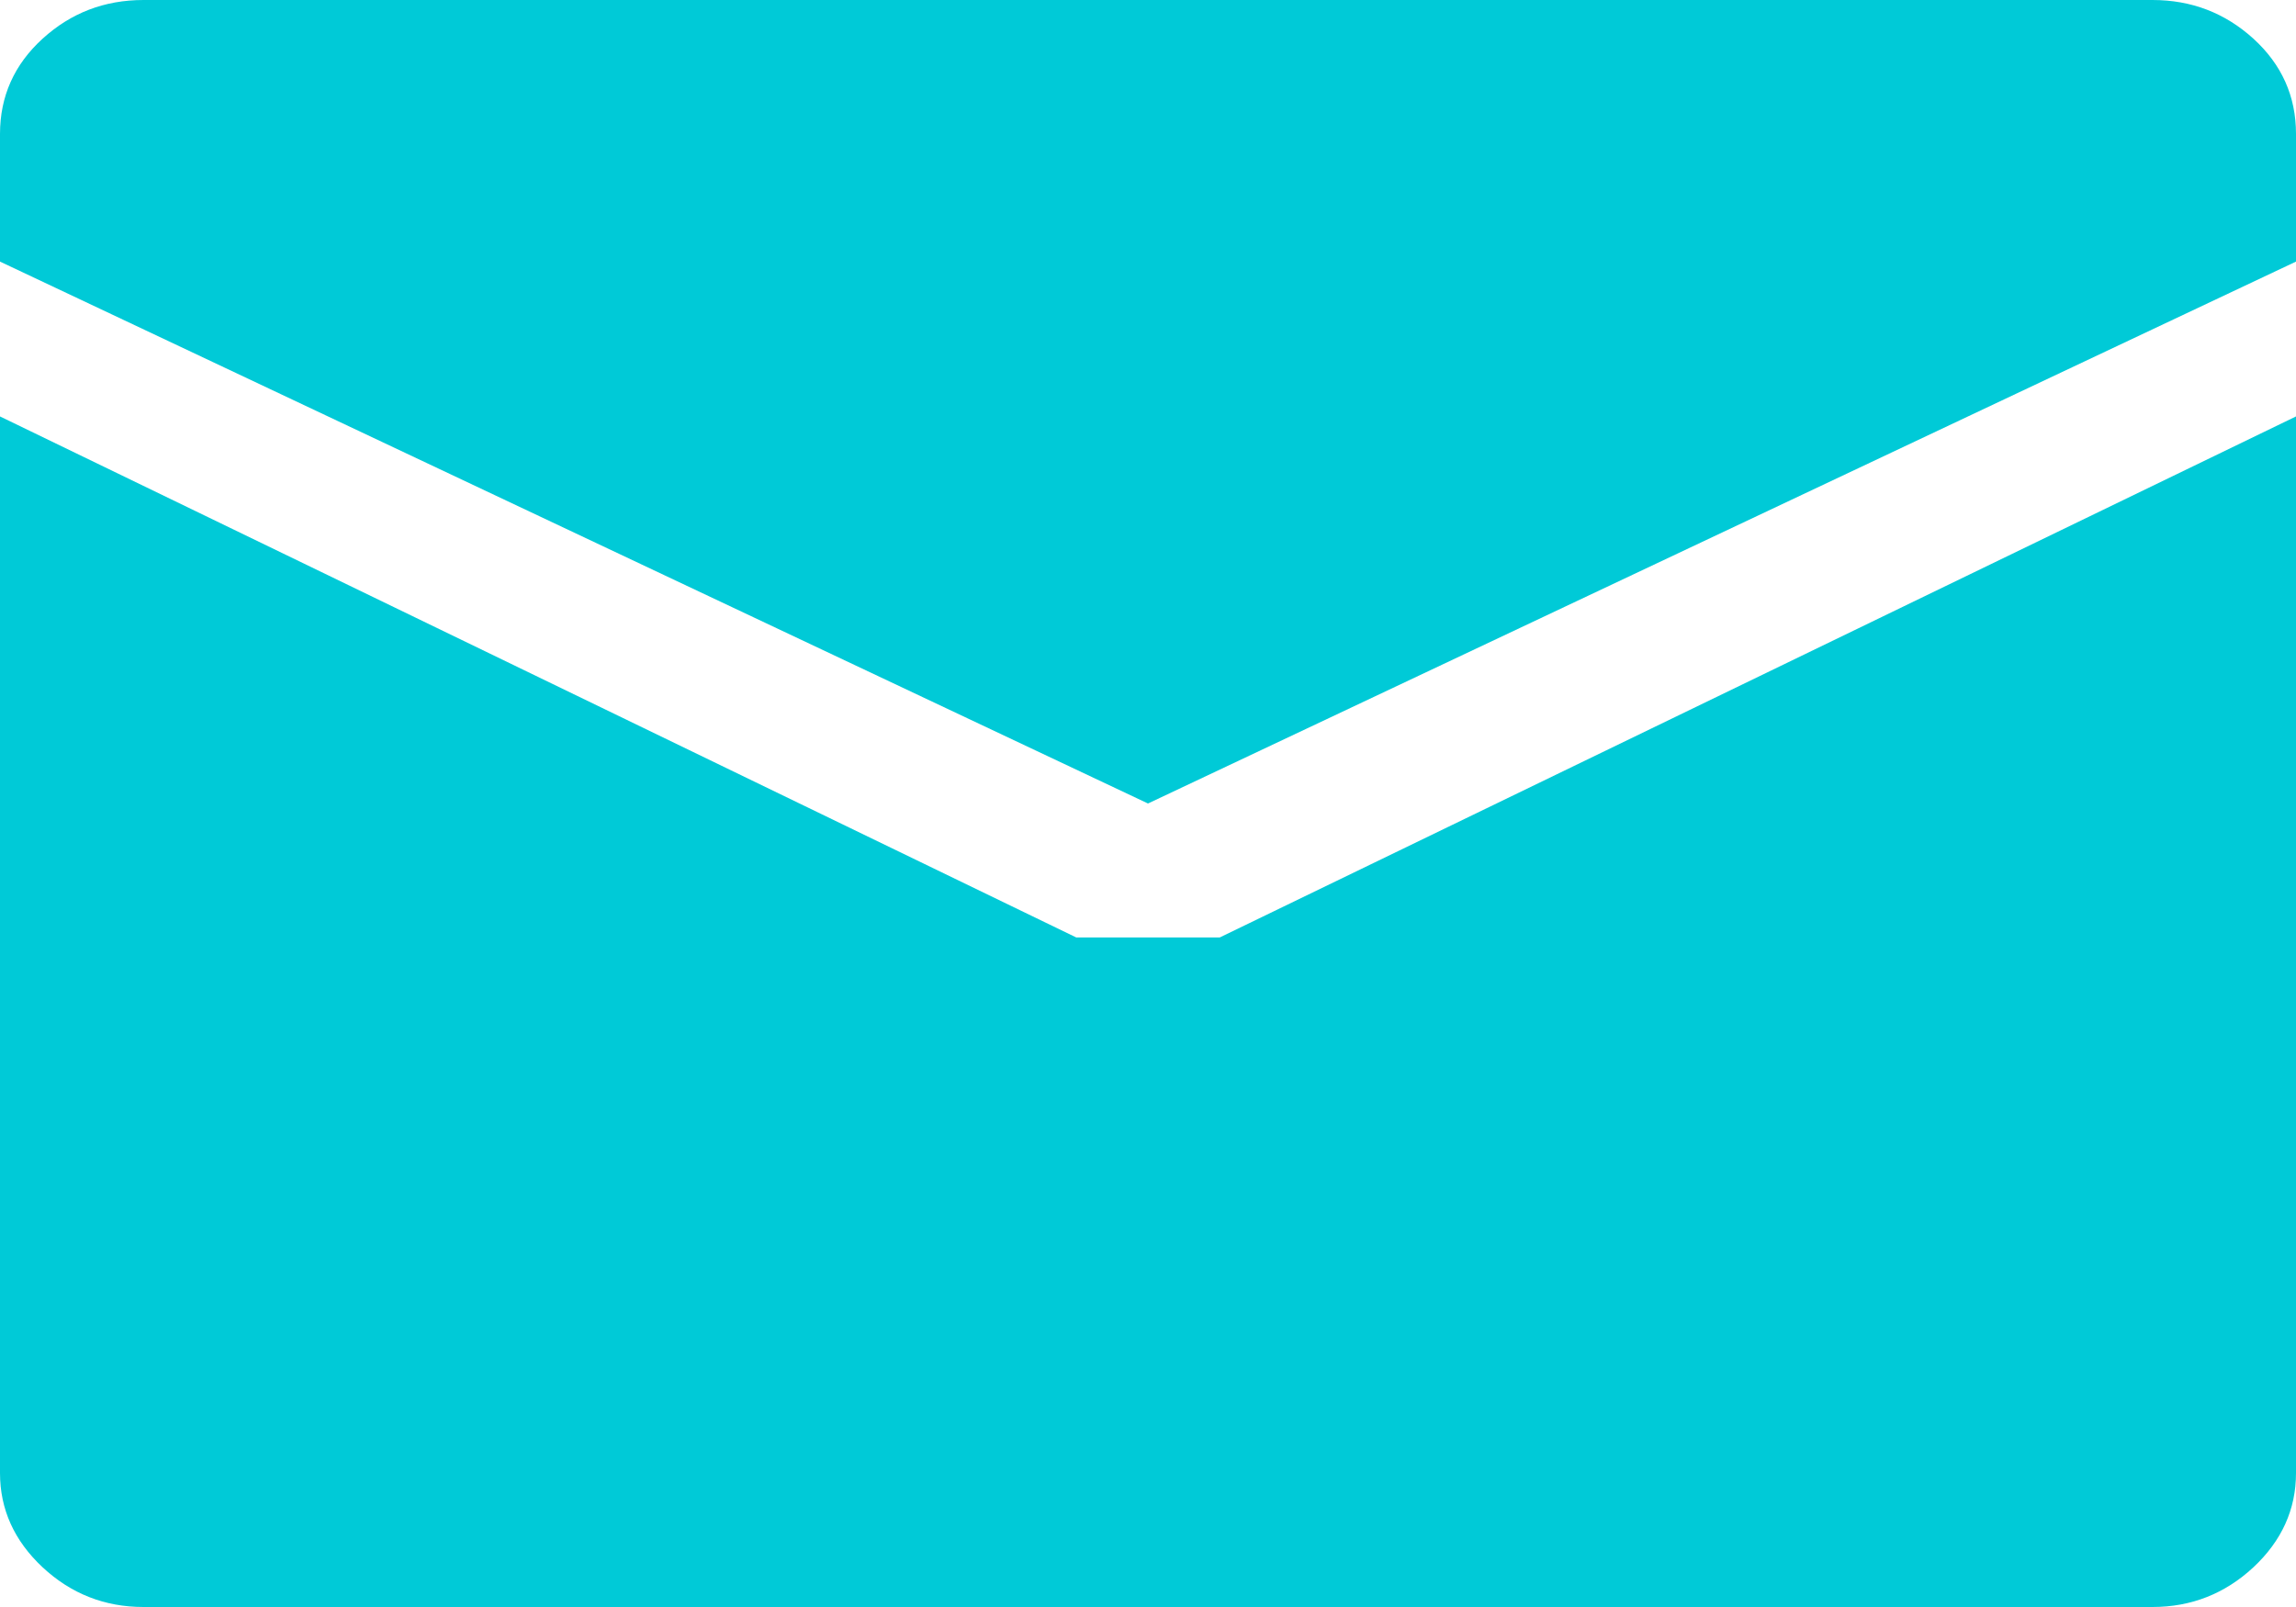 <svg width="20" height="14" viewBox="0 0 20 14" fill="none" xmlns="http://www.w3.org/2000/svg">
<path d="M10 7L0 2.279V1.167C0 0.839 0.124 0.562 0.371 0.337C0.618 0.112 0.911 0 1.25 0H18.75C19.088 0 19.381 0.112 19.629 0.337C19.876 0.562 20 0.839 20 1.167V2.279L10 7ZM9.375 8.167H10.625L20 3.628V12.833C20 13.149 19.876 13.423 19.629 13.654C19.381 13.884 19.088 14 18.75 14H1.25C0.911 14 0.618 13.884 0.371 13.654C0.124 13.423 0 13.149 0 12.833V3.628L9.375 8.167Z" fill="#00CAD7"/>
</svg>
